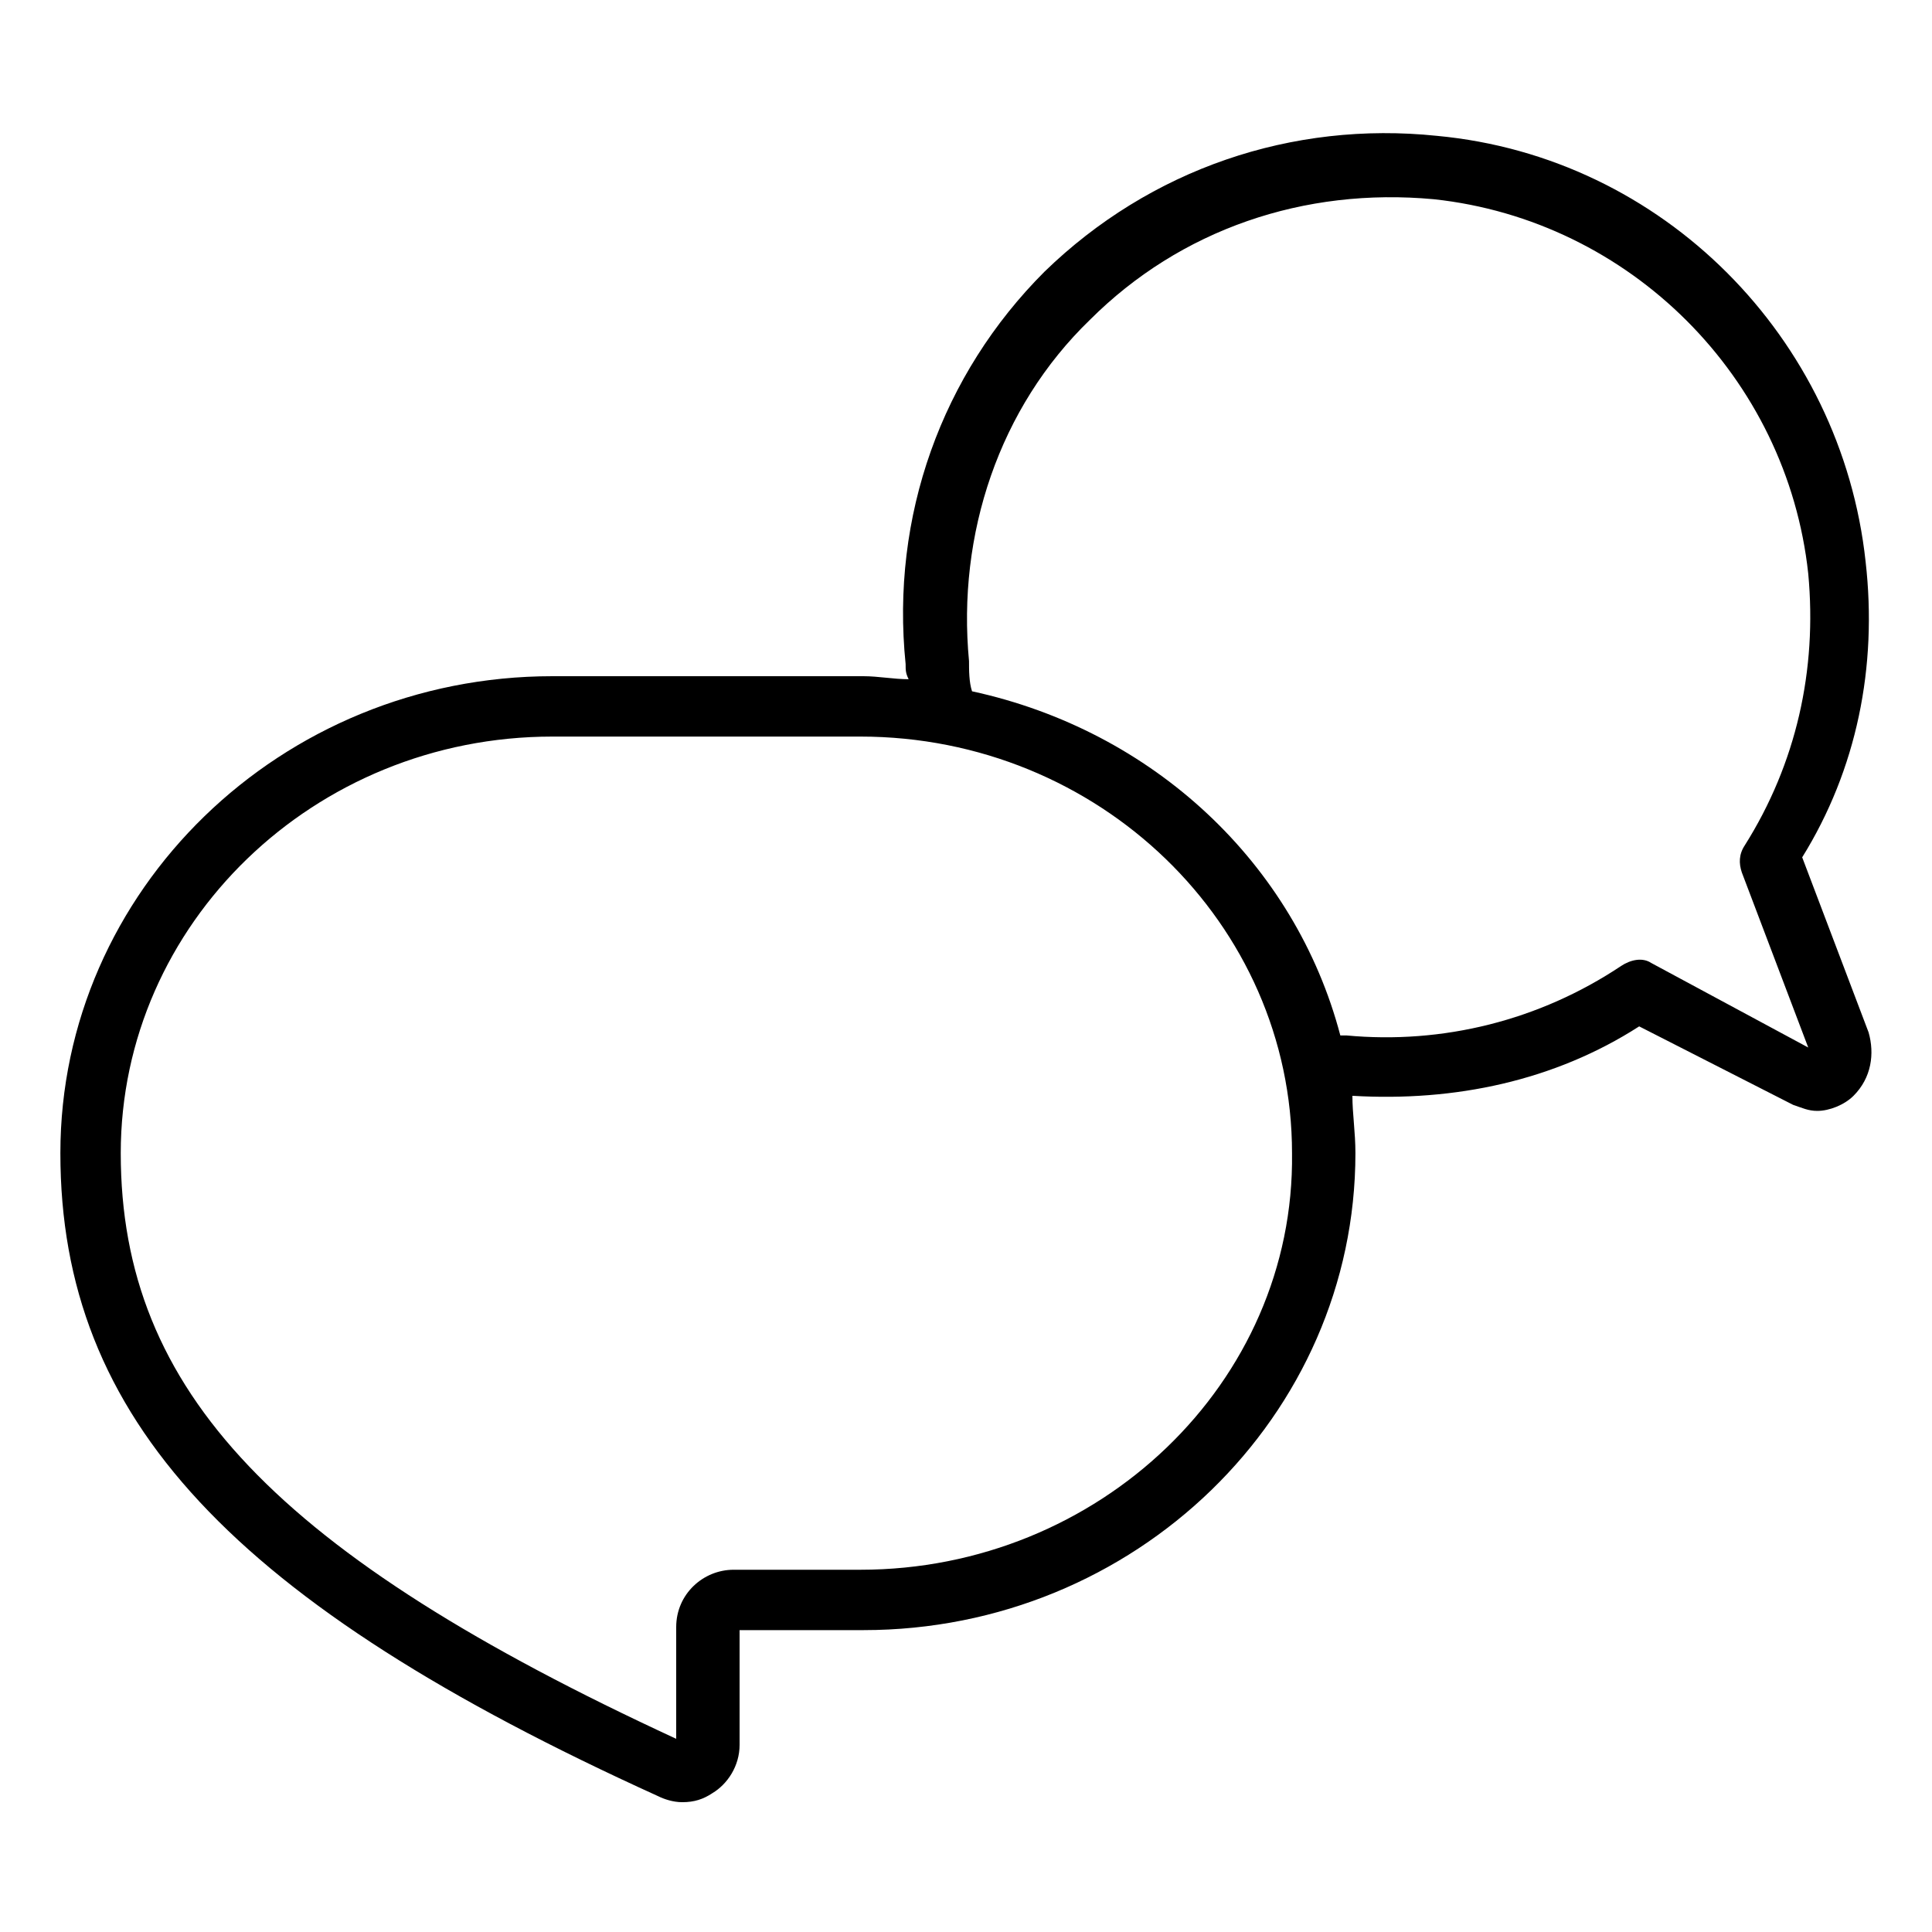 <?xml version="1.0" encoding="utf-8"?>
<!-- Generator: Adobe Illustrator 22.0.1, SVG Export Plug-In . SVG Version: 6.00 Build 0)  -->
<svg version="1.1" id="lni_lni-comments-alt-1" xmlns="http://www.w3.org/2000/svg" xmlns:xlink="http://www.w3.org/1999/xlink"
	 x="0px" y="0px" viewBox="0 0 64 64" style="enable-background:new 0 0 64 64;" xml:space="preserve">
<path d="M61.9,34.2l-2.2-5.8c1.8-2.9,2.5-6.3,2.1-9.8C61,11.2,55.1,5.2,47.6,4.5C42.8,4,38.1,5.6,34.6,9c-3.4,3.4-5.1,8.1-4.6,13
	c0,0.2,0,0.3,0.1,0.5c-0.5,0-1-0.1-1.5-0.1H18.3C9.3,22.4,2,29.5,2,38.2C2,47,7.7,53.1,21.8,59.5c0.2,0.1,0.5,0.2,0.8,0.2
	c0.4,0,0.7-0.1,1-0.3c0.5-0.3,0.9-0.9,0.9-1.6V54h4.1c9,0,16.3-7.1,16.3-15.8c0-0.7-0.1-1.3-0.1-1.9c3.4,0.2,6.7-0.5,9.5-2.3
	l5.1,2.6c0.3,0.1,0.5,0.2,0.8,0.2c0.4,0,0.9-0.2,1.2-0.5C62,35.7,62.1,34.9,61.9,34.2z M28.5,52h-4.2c-1,0-1.9,0.8-1.9,1.9v3.7
	C9.2,51.5,4,46.1,4,38.2c0-7.6,6.4-13.8,14.3-13.8h10.2c7.9,0,14.3,6.2,14.3,13.8C42.9,45.8,36.4,52,28.5,52z M54.7,31.9
	c-0.3-0.2-0.7-0.1-1,0.1c-2.7,1.8-5.9,2.6-9.1,2.3c-0.1,0-0.1,0-0.2,0c-1.5-5.7-6.2-10.1-12.2-11.4c-0.1-0.3-0.1-0.7-0.1-1
	c-0.4-4.2,1-8.4,4-11.3c3-3,7.1-4.4,11.4-4c6.5,0.7,11.7,5.9,12.4,12.4c0.3,3.2-0.4,6.3-2.1,9c-0.2,0.3-0.2,0.6-0.1,0.9l2.2,5.8
	L54.7,31.9z"/>
</svg>
